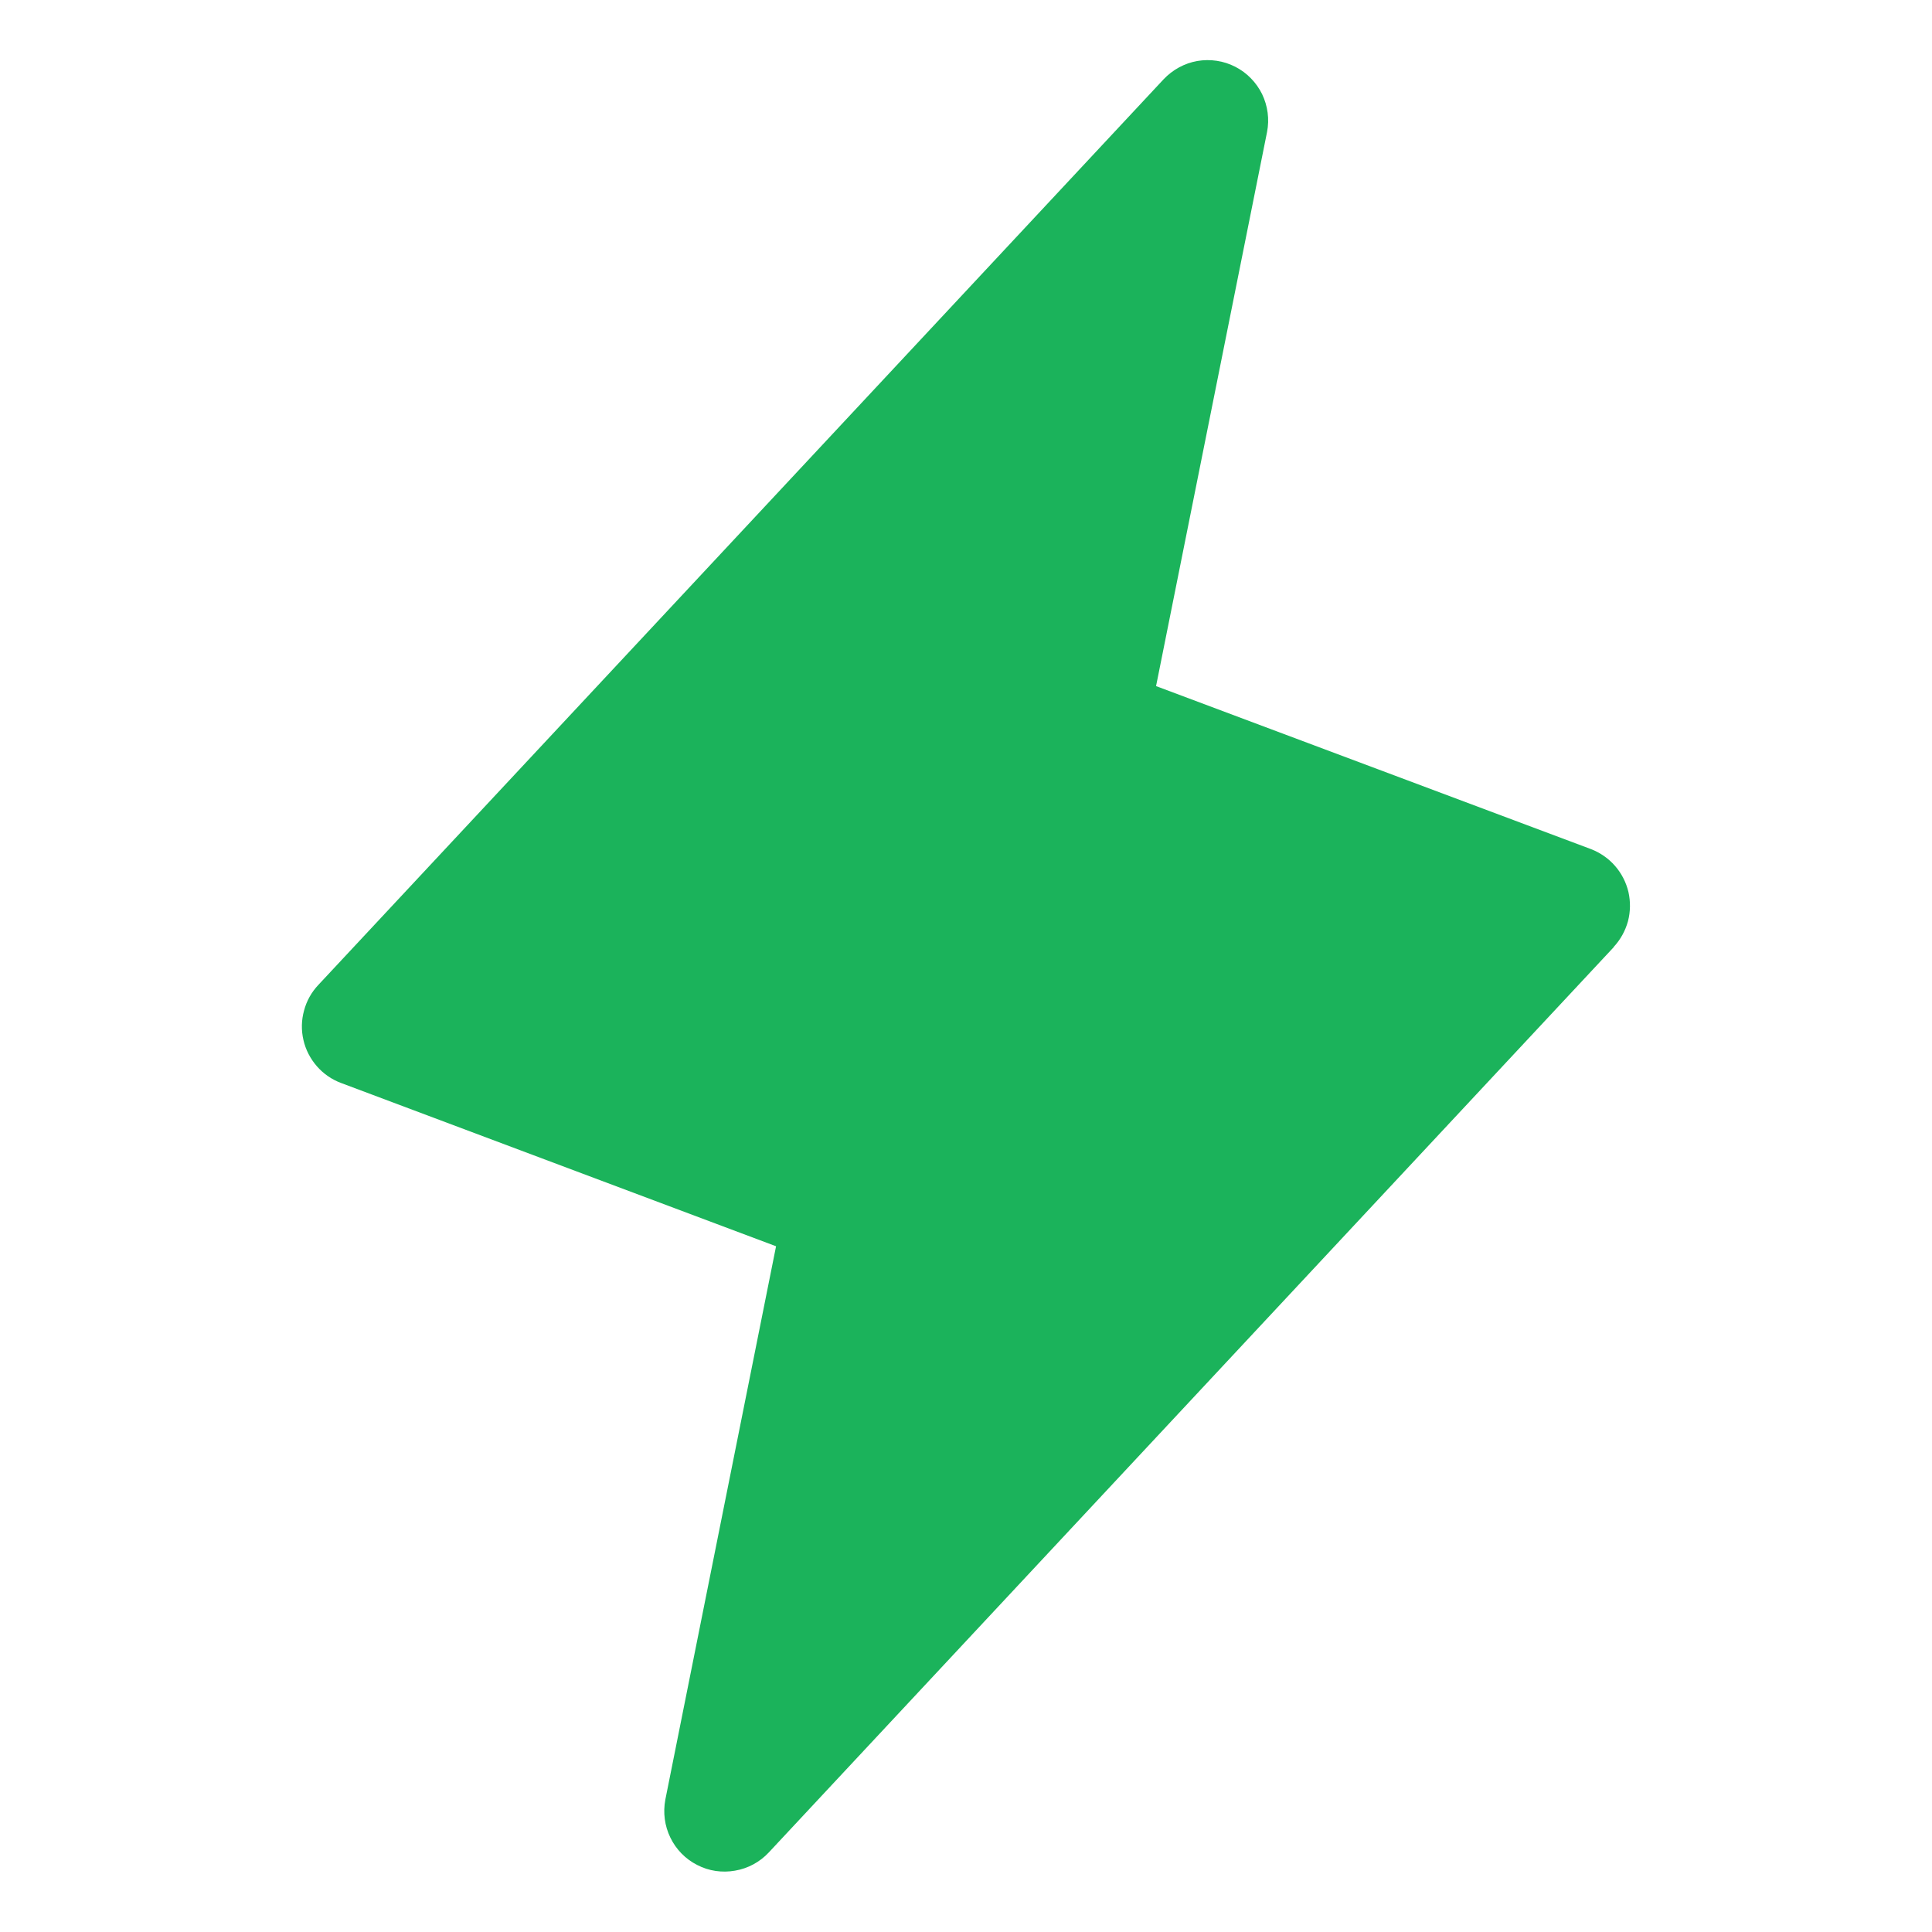 <svg width="16" height="16" viewBox="0 0 16 16" fill="none" xmlns="http://www.w3.org/2000/svg">
<path d="M13.366 7.842L6.366 15.342C6.292 15.421 6.194 15.474 6.087 15.492C5.98 15.511 5.87 15.495 5.774 15.445C5.677 15.396 5.599 15.316 5.552 15.219C5.504 15.121 5.49 15.011 5.51 14.904L6.427 10.321L2.825 8.969C2.747 8.94 2.678 8.892 2.624 8.83C2.57 8.768 2.531 8.693 2.513 8.613C2.494 8.532 2.496 8.448 2.518 8.369C2.539 8.289 2.58 8.216 2.637 8.156L9.637 0.656C9.712 0.577 9.809 0.524 9.916 0.505C10.023 0.487 10.133 0.503 10.23 0.553C10.326 0.602 10.404 0.682 10.452 0.779C10.499 0.877 10.514 0.987 10.493 1.094L9.574 5.682L13.176 7.032C13.253 7.062 13.321 7.109 13.375 7.171C13.429 7.233 13.467 7.307 13.486 7.387C13.504 7.467 13.503 7.55 13.482 7.63C13.46 7.709 13.42 7.782 13.364 7.842H13.366Z" fill="#1BB35B"/>
</svg>
